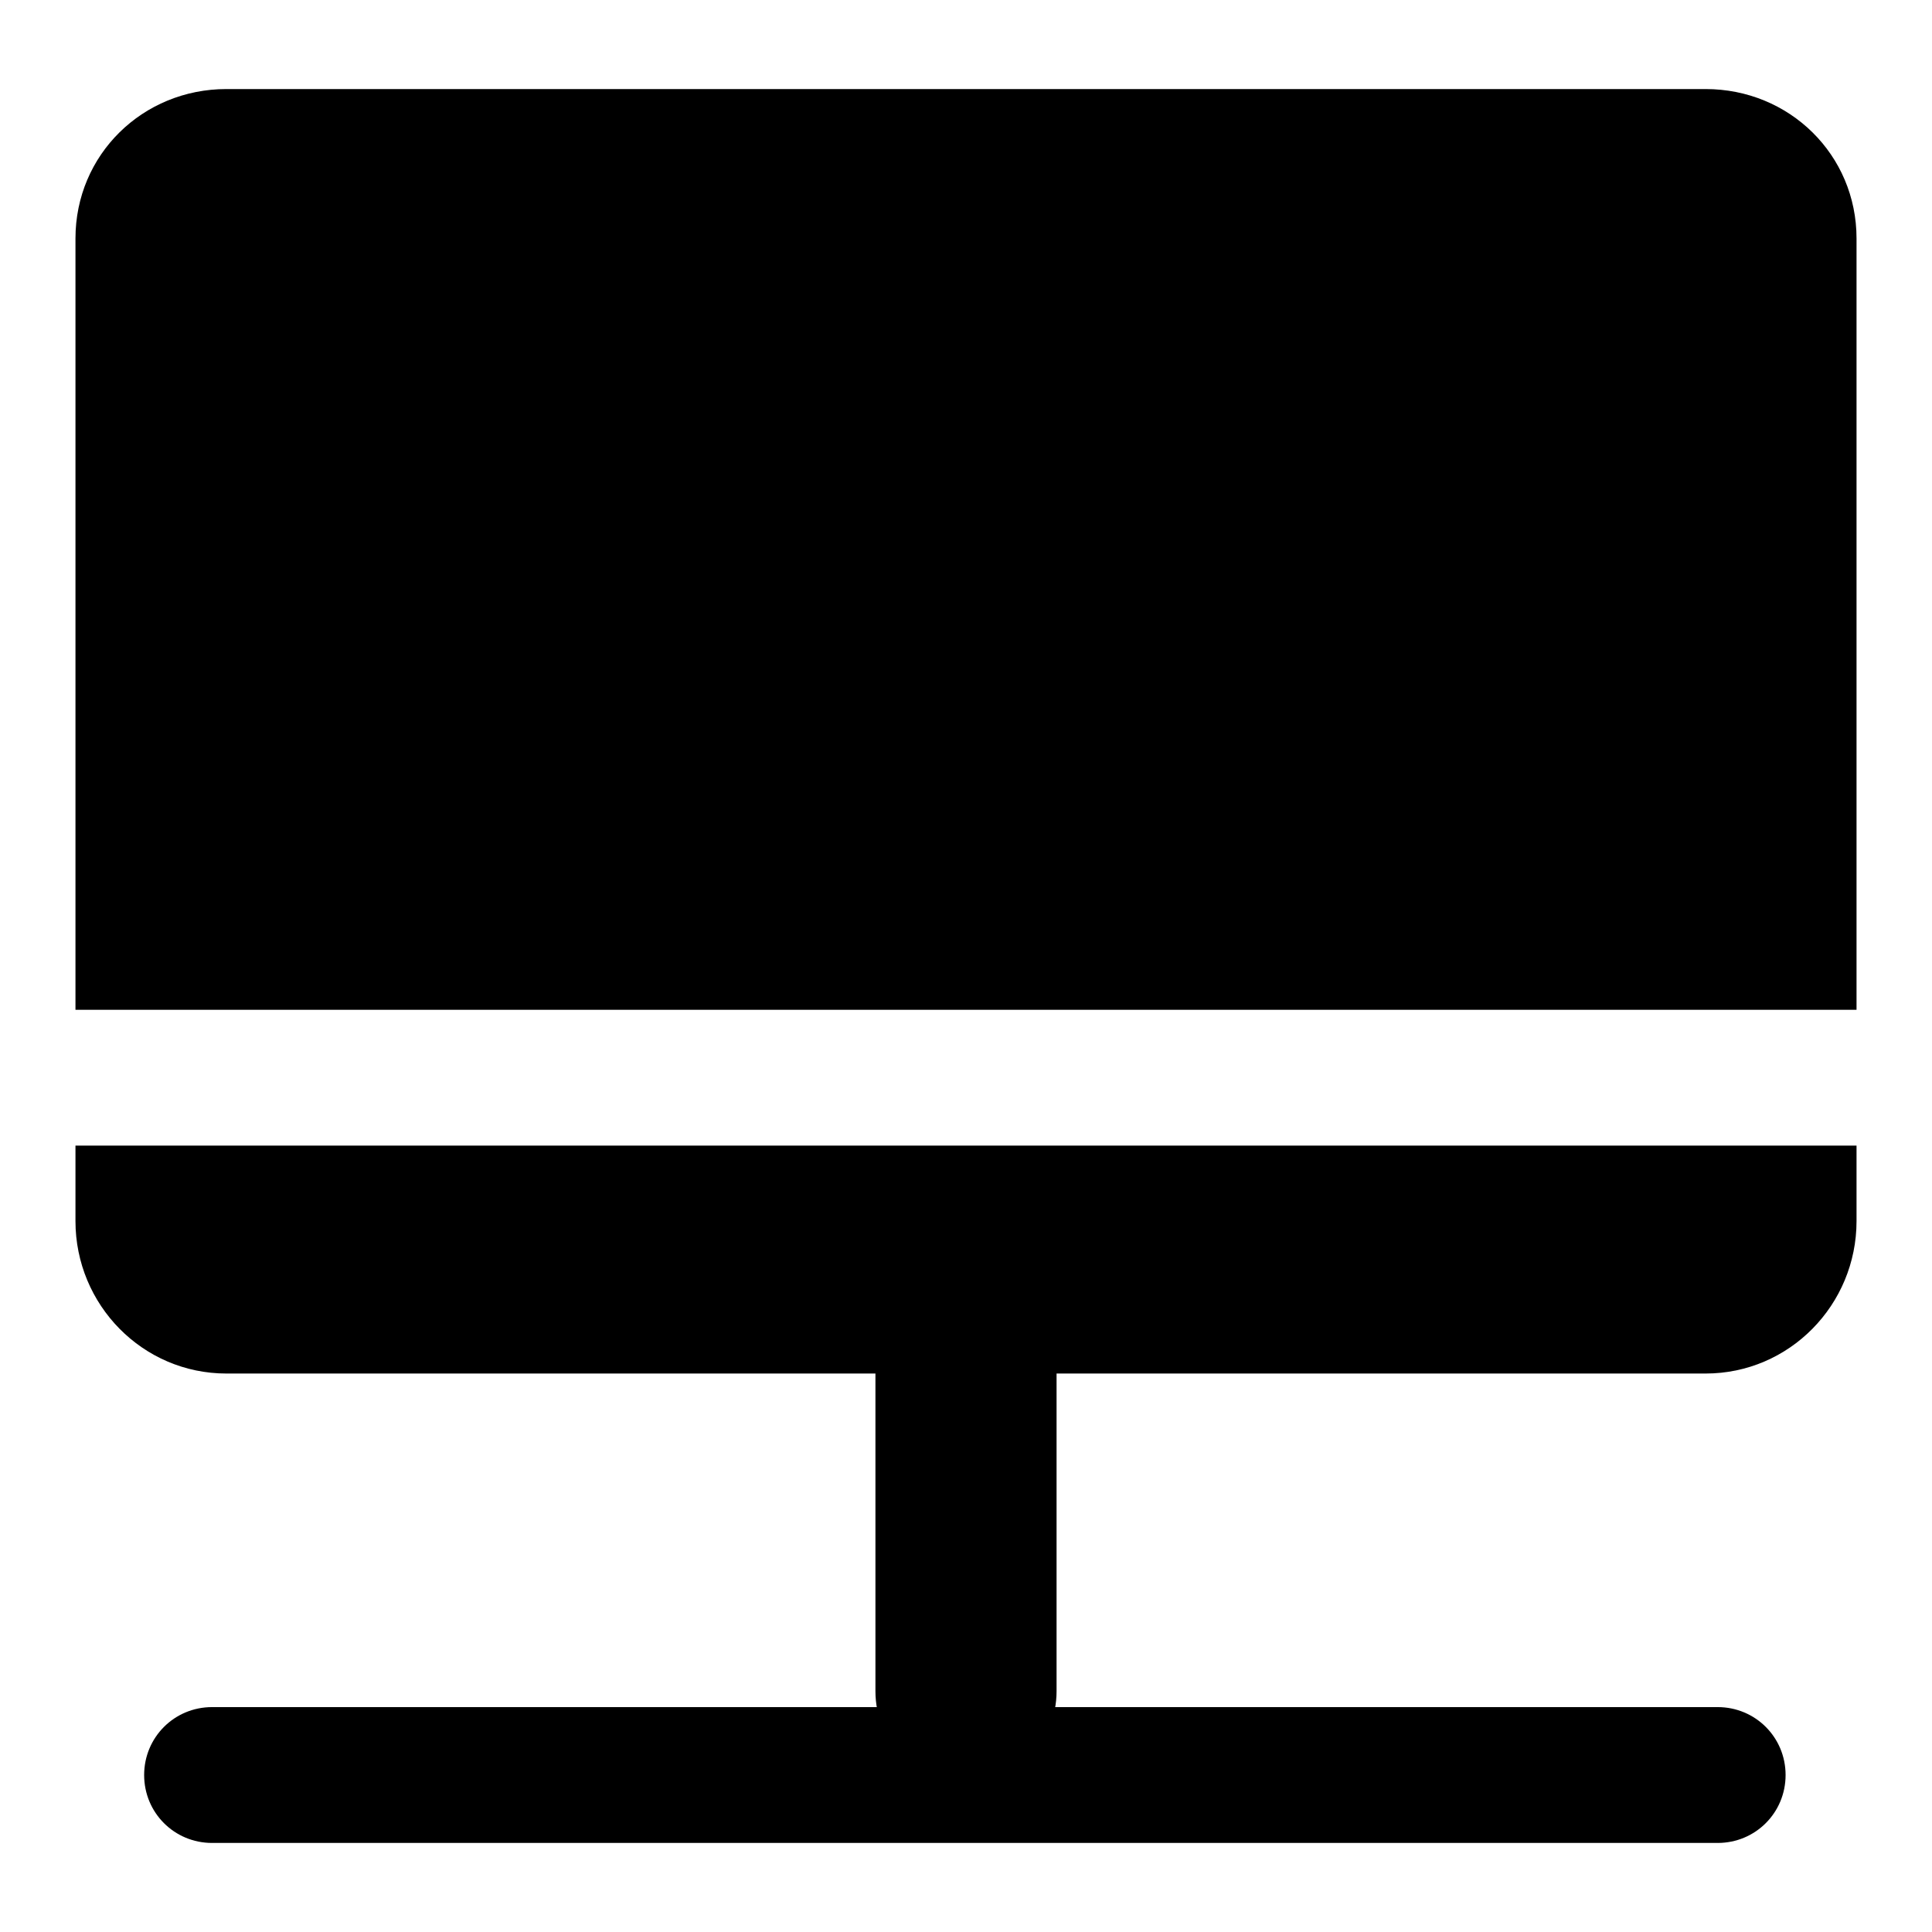 <?xml version="1.0" encoding="utf-8"?>
<!-- Svg Vector Icons : http://www.onlinewebfonts.com/icon -->
<!DOCTYPE svg PUBLIC "-//W3C//DTD SVG 1.1//EN" "http://www.w3.org/Graphics/SVG/1.1/DTD/svg11.dtd">
<svg version="1.1" xmlns="http://www.w3.org/2000/svg" xmlns:xlink="http://www.w3.org/1999/xlink" x="0px" y="0px" viewBox="0 0 256 256" enable-background="new 0 0 256 256" xml:space="preserve">
<g> <path fill="#000000" d="M140,224.1c0,6.7-5.3,12.1-12,12.1c-6.7,0-12-5.4-12-12.1v-53.3c0-6.7,5.3-12.1,12-12.1v-2 c6.7,0,12,7.4,12,14.1V224.1z"/> <path fill="#000000" d="M236.6,235.2c0,5-4,9-9,9H28.1c-5,0-9-4-9-9s4-9,9-9h199.5C232.6,226.2,236.6,230.2,236.6,235.2z M246,31.6 c0-11.1-8.9-19.8-20-19.8H30c-11.1,0-20,8.7-20,19.8v102.2h236V31.6z M10,161.8c0,11.1,8.9,20.2,20,20.2h196c11.1,0,20-9.1,20-20.2 v-10H10V161.8z"/></g>
</svg>
